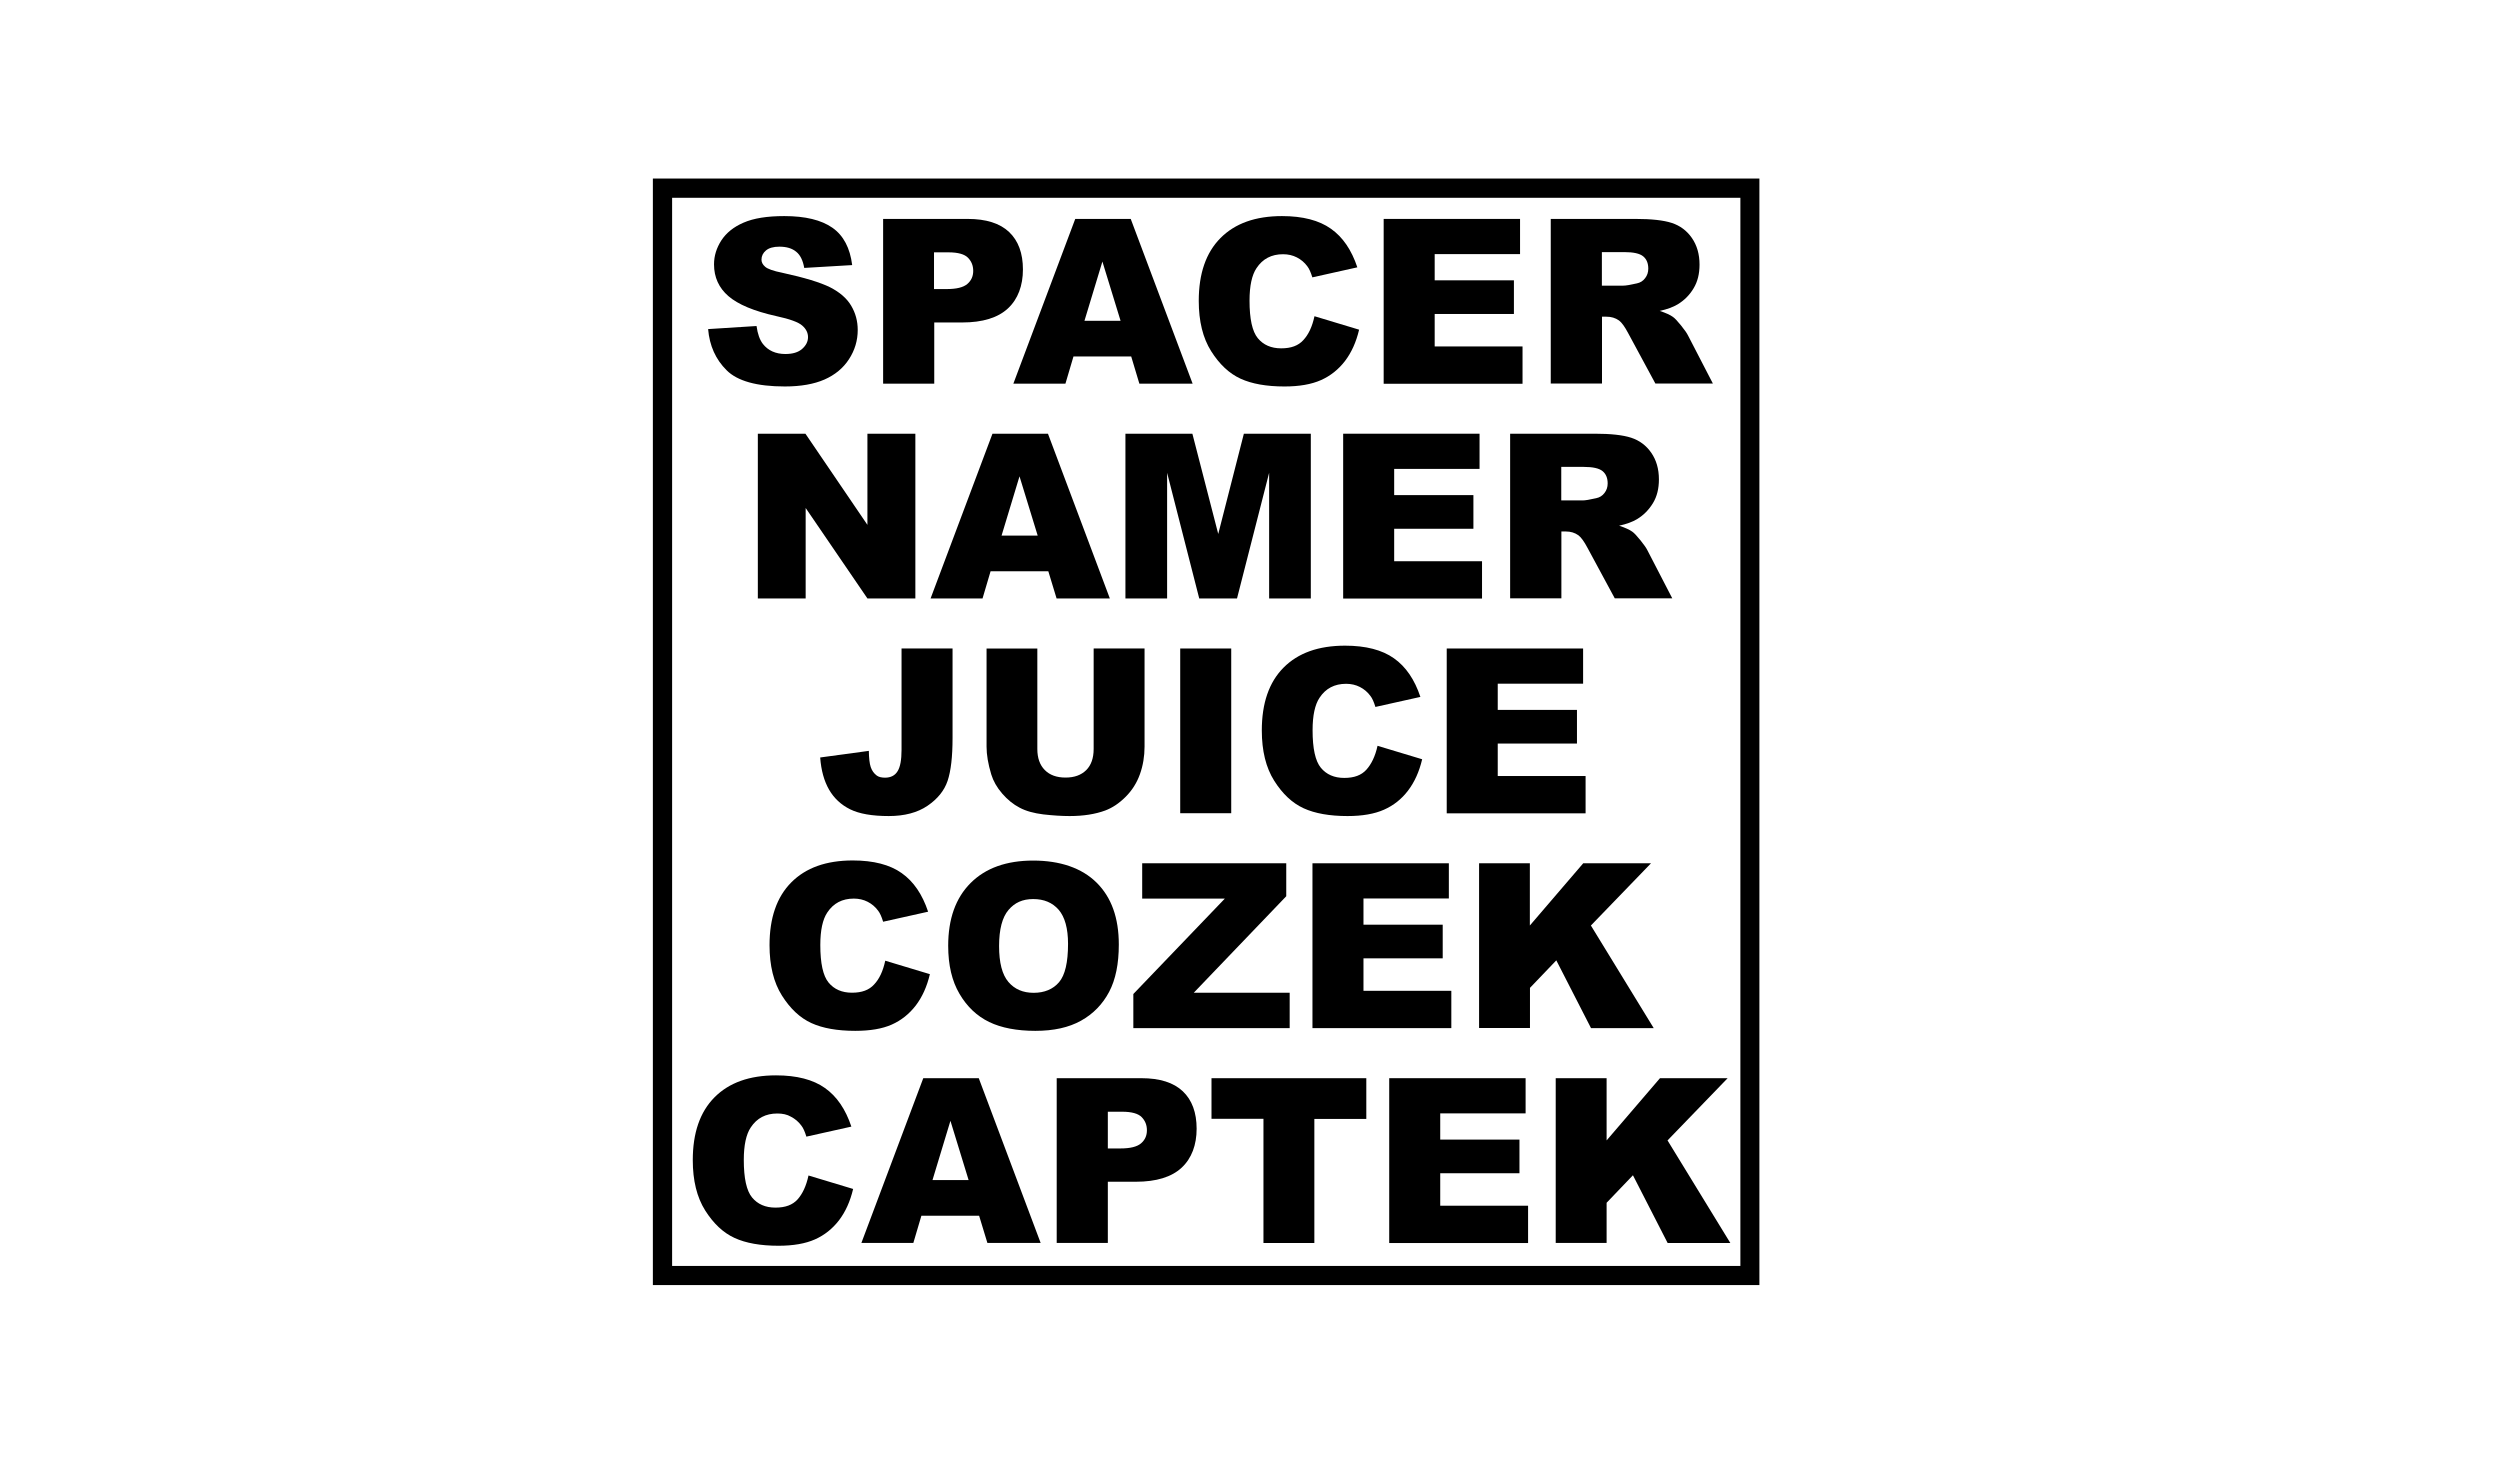 <?xml version="1.0" encoding="UTF-8"?> <svg xmlns="http://www.w3.org/2000/svg" id="_Слой_1" data-name="Слой 1" viewBox="0 0 211.72 123.76"><g><path d="m59.97,27.87l4.1-.26c.09.67.27,1.17.54,1.52.44.56,1.08.85,1.9.85.62,0,1.09-.14,1.42-.43s.5-.62.5-1c0-.36-.16-.69-.48-.97-.32-.29-1.05-.56-2.21-.81-1.89-.42-3.24-.99-4.05-1.69-.81-.7-1.22-1.6-1.22-2.69,0-.72.21-1.39.62-2.03.42-.64,1.04-1.14,1.87-1.5.87-.38,2.01-.56,3.46-.56,1.78,0,3.14.33,4.08.99s1.49,1.72,1.67,3.16l-4.06.24c-.11-.63-.33-1.09-.68-1.37-.35-.29-.82-.43-1.43-.43-.5,0-.88.11-1.13.32s-.38.47-.38.78c0,.22.1.42.31.6.2.18.69.36,1.45.51,1.88.41,3.23.82,4.05,1.23.82.42,1.41.93,1.78,1.55.37.62.56,1.3.56,2.07,0,.89-.25,1.72-.74,2.47-.49.76-1.19,1.33-2.07,1.72-.89.39-2.01.59-3.36.59-2.37,0-4.02-.46-4.93-1.37-.93-.92-1.45-2.08-1.57-3.49Z"></path><path d="m74.78,18.54h7.17c1.56,0,2.73.37,3.51,1.11s1.17,1.8,1.17,3.17-.42,2.51-1.27,3.3c-.85.79-2.14,1.19-3.88,1.19h-2.36v5.18h-4.33v-13.95h-.01Zm4.33,5.94h1.06c.83,0,1.41-.14,1.75-.43s.5-.66.5-1.11-.15-.81-.44-1.11c-.29-.3-.84-.46-1.65-.46h-1.23v3.11h.01Z"></path><path d="m95.8,30.19h-4.89l-.68,2.3h-4.41l5.24-13.95h4.7l5.24,13.95h-4.51l-.69-2.3Zm-.9-3.02l-1.54-5.02-1.52,5.02h3.06Z"></path><path d="m111.32,26.78l3.78,1.14c-.25,1.06-.65,1.94-1.2,2.66-.55.71-1.22,1.25-2.03,1.61s-1.84.54-3.09.54c-1.52,0-2.76-.22-3.72-.66s-1.79-1.22-2.49-2.33-1.05-2.53-1.05-4.26c0-2.31.61-4.08,1.84-5.32,1.23-1.24,2.96-1.86,5.21-1.86,1.76,0,3.14.36,4.14,1.07,1.01.71,1.75,1.8,2.24,3.27l-3.81.85c-.13-.42-.27-.74-.42-.93-.24-.33-.54-.58-.89-.76-.35-.18-.74-.27-1.17-.27-.98,0-1.73.39-2.25,1.18-.39.58-.59,1.5-.59,2.75,0,1.55.23,2.61.7,3.18.47.57,1.13.86,1.98.86s1.45-.23,1.87-.69c.45-.48.76-1.15.95-2.03Z"></path><path d="m117.18,18.54h11.55v2.98h-7.23v2.22h6.71v2.85h-6.71v2.75h7.44v3.16h-11.76v-13.96h0Z"></path><path d="m131.33,32.49v-13.95h7.19c1.33,0,2.35.11,3.06.34.7.23,1.27.65,1.7,1.27s.65,1.37.65,2.26c0,.77-.16,1.44-.5,2-.33.56-.78,1.02-1.36,1.37-.37.22-.87.41-1.51.55.51.17.89.34,1.12.51.16.11.39.36.69.73.3.37.5.66.6.87l2.09,4.04h-4.87l-2.3-4.26c-.29-.55-.55-.91-.78-1.08-.31-.22-.66-.32-1.06-.32h-.38v5.66h-4.34Zm4.33-8.3h1.82c.2,0,.58-.06,1.14-.19.29-.06.52-.2.7-.44.18-.23.27-.5.27-.81,0-.45-.14-.8-.43-1.04s-.82-.36-1.61-.36h-1.89v2.84h0Z"></path><path d="m64.18,36.73h4.03l5.25,7.72v-7.72h4.06v13.95h-4.06l-5.23-7.66v7.66h-4.05s0-13.95,0-13.95Z"></path><path d="m88.78,48.38h-4.89l-.68,2.3h-4.4l5.24-13.95h4.7l5.24,13.95h-4.51l-.7-2.3Zm-.9-3.02l-1.54-5.02-1.52,5.02h3.06Z"></path><path d="m95.31,36.73h5.67l2.19,8.49,2.17-8.49h5.67v13.95h-3.53v-10.64l-2.72,10.64h-3.2l-2.72-10.64v10.64h-3.53s0-13.95,0-13.95Z"></path><path d="m113.75,36.73h11.55v2.98h-7.23v2.22h6.71v2.85h-6.71v2.75h7.44v3.16h-11.76v-13.96h0Z"></path><path d="m127.89,50.68v-13.95h7.19c1.33,0,2.35.11,3.06.34.7.23,1.27.65,1.7,1.27s.65,1.37.65,2.26c0,.77-.16,1.44-.5,2s-.78,1.02-1.36,1.37c-.37.22-.87.41-1.51.55.51.17.89.34,1.12.51.16.11.39.36.69.73s.5.66.6.87l2.09,4.04h-4.87l-2.3-4.26c-.29-.55-.55-.91-.78-1.08-.31-.22-.66-.32-1.06-.32h-.38v5.66h-4.34Zm4.33-8.3h1.82c.2,0,.58-.06,1.14-.19.29-.06.52-.2.7-.44.18-.23.27-.5.27-.81,0-.45-.14-.8-.43-1.04s-.82-.36-1.61-.36h-1.89v2.84h0Z"></path><path d="m76.35,54.92h4.32v7.58c0,1.59-.14,2.8-.42,3.63-.28.83-.85,1.53-1.7,2.11s-1.95.87-3.28.87c-1.41,0-2.5-.19-3.27-.57s-1.37-.94-1.79-1.67c-.42-.73-.67-1.64-.75-2.72l4.12-.56c.01.62.06,1.07.16,1.37.1.3.27.54.51.72.16.12.4.18.7.18.48,0,.84-.18,1.06-.54.23-.36.34-.96.34-1.81,0,0,0-8.59,0-8.59Z"></path><path d="m92.63,54.92h4.3v8.31c0,.82-.13,1.6-.39,2.33s-.66,1.37-1.21,1.92-1.12.93-1.73,1.16c-.84.31-1.84.47-3.02.47-.68,0-1.42-.05-2.22-.14-.8-.1-1.47-.28-2.01-.57-.54-.28-1.03-.68-1.48-1.2-.45-.52-.75-1.06-.92-1.61-.27-.89-.4-1.67-.4-2.36v-8.31h4.3v8.51c0,.76.21,1.36.63,1.78.42.43,1.01.64,1.76.64s1.32-.21,1.75-.63c.42-.42.63-1.02.63-1.79v-8.51h.01Z"></path><path d="m99.95,54.92h4.32v13.95h-4.32v-13.95Z"></path><path d="m116.66,63.16l3.78,1.14c-.25,1.06-.65,1.94-1.2,2.66s-1.22,1.25-2.03,1.61-1.84.54-3.09.54c-1.52,0-2.76-.22-3.72-.66-.96-.44-1.79-1.22-2.49-2.33s-1.05-2.53-1.05-4.26c0-2.31.61-4.08,1.84-5.32,1.23-1.24,2.96-1.86,5.21-1.86,1.76,0,3.14.36,4.14,1.07,1.01.71,1.75,1.8,2.24,3.27l-3.81.85c-.13-.43-.27-.74-.42-.93-.24-.33-.54-.58-.89-.76-.35-.18-.74-.27-1.17-.27-.98,0-1.73.39-2.25,1.18-.39.58-.59,1.5-.59,2.75,0,1.55.23,2.61.7,3.18s1.13.86,1.98.86,1.45-.23,1.87-.69.76-1.14.95-2.03Z"></path><path d="m122.52,54.92h11.55v2.98h-7.23v2.22h6.71v2.85h-6.71v2.75h7.44v3.16h-11.76v-13.96Z"></path><path d="m74.97,81.36l3.78,1.14c-.25,1.06-.65,1.94-1.2,2.66-.55.71-1.22,1.25-2.03,1.61s-1.84.53-3.09.53c-1.52,0-2.76-.22-3.72-.66s-1.79-1.22-2.49-2.33-1.05-2.53-1.05-4.26c0-2.31.61-4.08,1.84-5.32,1.23-1.24,2.96-1.86,5.21-1.86,1.76,0,3.14.36,4.14,1.07,1.01.71,1.75,1.8,2.24,3.27l-3.81.85c-.13-.43-.27-.74-.42-.93-.24-.33-.54-.58-.89-.76s-.74-.27-1.17-.27c-.98,0-1.73.39-2.25,1.18-.39.58-.59,1.5-.59,2.75,0,1.55.23,2.61.7,3.18.47.57,1.13.86,1.98.86s1.45-.23,1.87-.69c.45-.47.76-1.14.95-2.02Z"></path><path d="m80.3,80.1c0-2.28.63-4.05,1.9-5.32,1.27-1.27,3.04-1.9,5.3-1.9s4.11.62,5.37,1.87,1.88,2.99,1.88,5.24c0,1.63-.27,2.97-.82,4.01s-1.34,1.86-2.38,2.44-2.32.86-3.87.86-2.88-.25-3.91-.75c-1.03-.5-1.87-1.29-2.51-2.38-.64-1.08-.96-2.44-.96-4.07Zm4.31.02c0,1.41.26,2.42.79,3.04s1.24.92,2.14.92,1.64-.3,2.15-.9.76-1.68.76-3.25c0-1.31-.27-2.27-.79-2.88-.53-.61-1.25-.91-2.16-.91s-1.57.31-2.09.92c-.53.62-.8,1.64-.8,3.06Z"></path><path d="m96.73,73.11h12.2v2.79l-7.83,8.17h8.12v3h-13.24v-2.89l7.75-8.08h-7v-2.99Z"></path><path d="m111.15,73.11h11.55v2.98h-7.23v2.22h6.71v2.85h-6.71v2.75h7.44v3.16h-11.76v-13.96h0Z"></path><path d="m125.25,73.11h4.31v5.27l4.52-5.27h5.74l-5.09,5.27,5.32,8.69h-5.31l-2.94-5.74-2.23,2.33v3.4h-4.31v-13.95h-.01Z"></path><path d="m68.47,99.55l3.78,1.14c-.25,1.06-.65,1.94-1.2,2.66-.55.71-1.22,1.25-2.03,1.61s-1.84.54-3.09.54c-1.52,0-2.76-.22-3.72-.66s-1.79-1.22-2.49-2.33-1.05-2.53-1.05-4.26c0-2.31.61-4.08,1.84-5.32,1.23-1.24,2.96-1.86,5.21-1.86,1.76,0,3.14.36,4.14,1.07,1.01.71,1.75,1.8,2.24,3.27l-3.81.85c-.13-.43-.27-.74-.42-.93-.24-.33-.54-.58-.89-.76-.32-.19-.71-.27-1.15-.27-.98,0-1.73.39-2.25,1.18-.39.58-.59,1.5-.59,2.75,0,1.55.23,2.61.7,3.18.47.57,1.13.86,1.98.86s1.45-.23,1.87-.69c.43-.48.74-1.15.93-2.03Z"></path><path d="m82.92,102.96h-4.89l-.68,2.3h-4.4l5.24-13.95h4.7l5.24,13.95h-4.51l-.7-2.3Zm-.89-3.02l-1.54-5.02-1.52,5.02h3.06Z"></path><path d="m89.49,91.31h7.17c1.56,0,2.73.37,3.51,1.11s1.17,1.8,1.17,3.17-.42,2.51-1.27,3.3-2.14,1.19-3.88,1.19h-2.37v5.18h-4.33v-13.95Zm4.33,5.95h1.06c.83,0,1.41-.14,1.75-.43s.5-.66.5-1.11-.15-.81-.44-1.11-.84-.46-1.65-.46h-1.22v3.11Z"></path><path d="m102.6,91.31h13.11v3.45h-4.4v10.51h-4.31v-10.52h-4.4s0-3.44,0-3.44Z"></path><path d="m117.65,91.31h11.55v2.98h-7.23v2.22h6.71v2.85h-6.71v2.75h7.44v3.16h-11.76v-13.96h0Z"></path><path d="m131.75,91.31h4.31v5.27l4.52-5.27h5.73l-5.09,5.27,5.32,8.69h-5.31l-2.94-5.74-2.23,2.33v3.4h-4.31v-13.95h0Z"></path></g><path d="m149.01,108.83H55.29V15.12h93.71v93.71h.01Zm-92.09-1.62h90.47V16.75H56.92v90.46Z"></path></svg> 